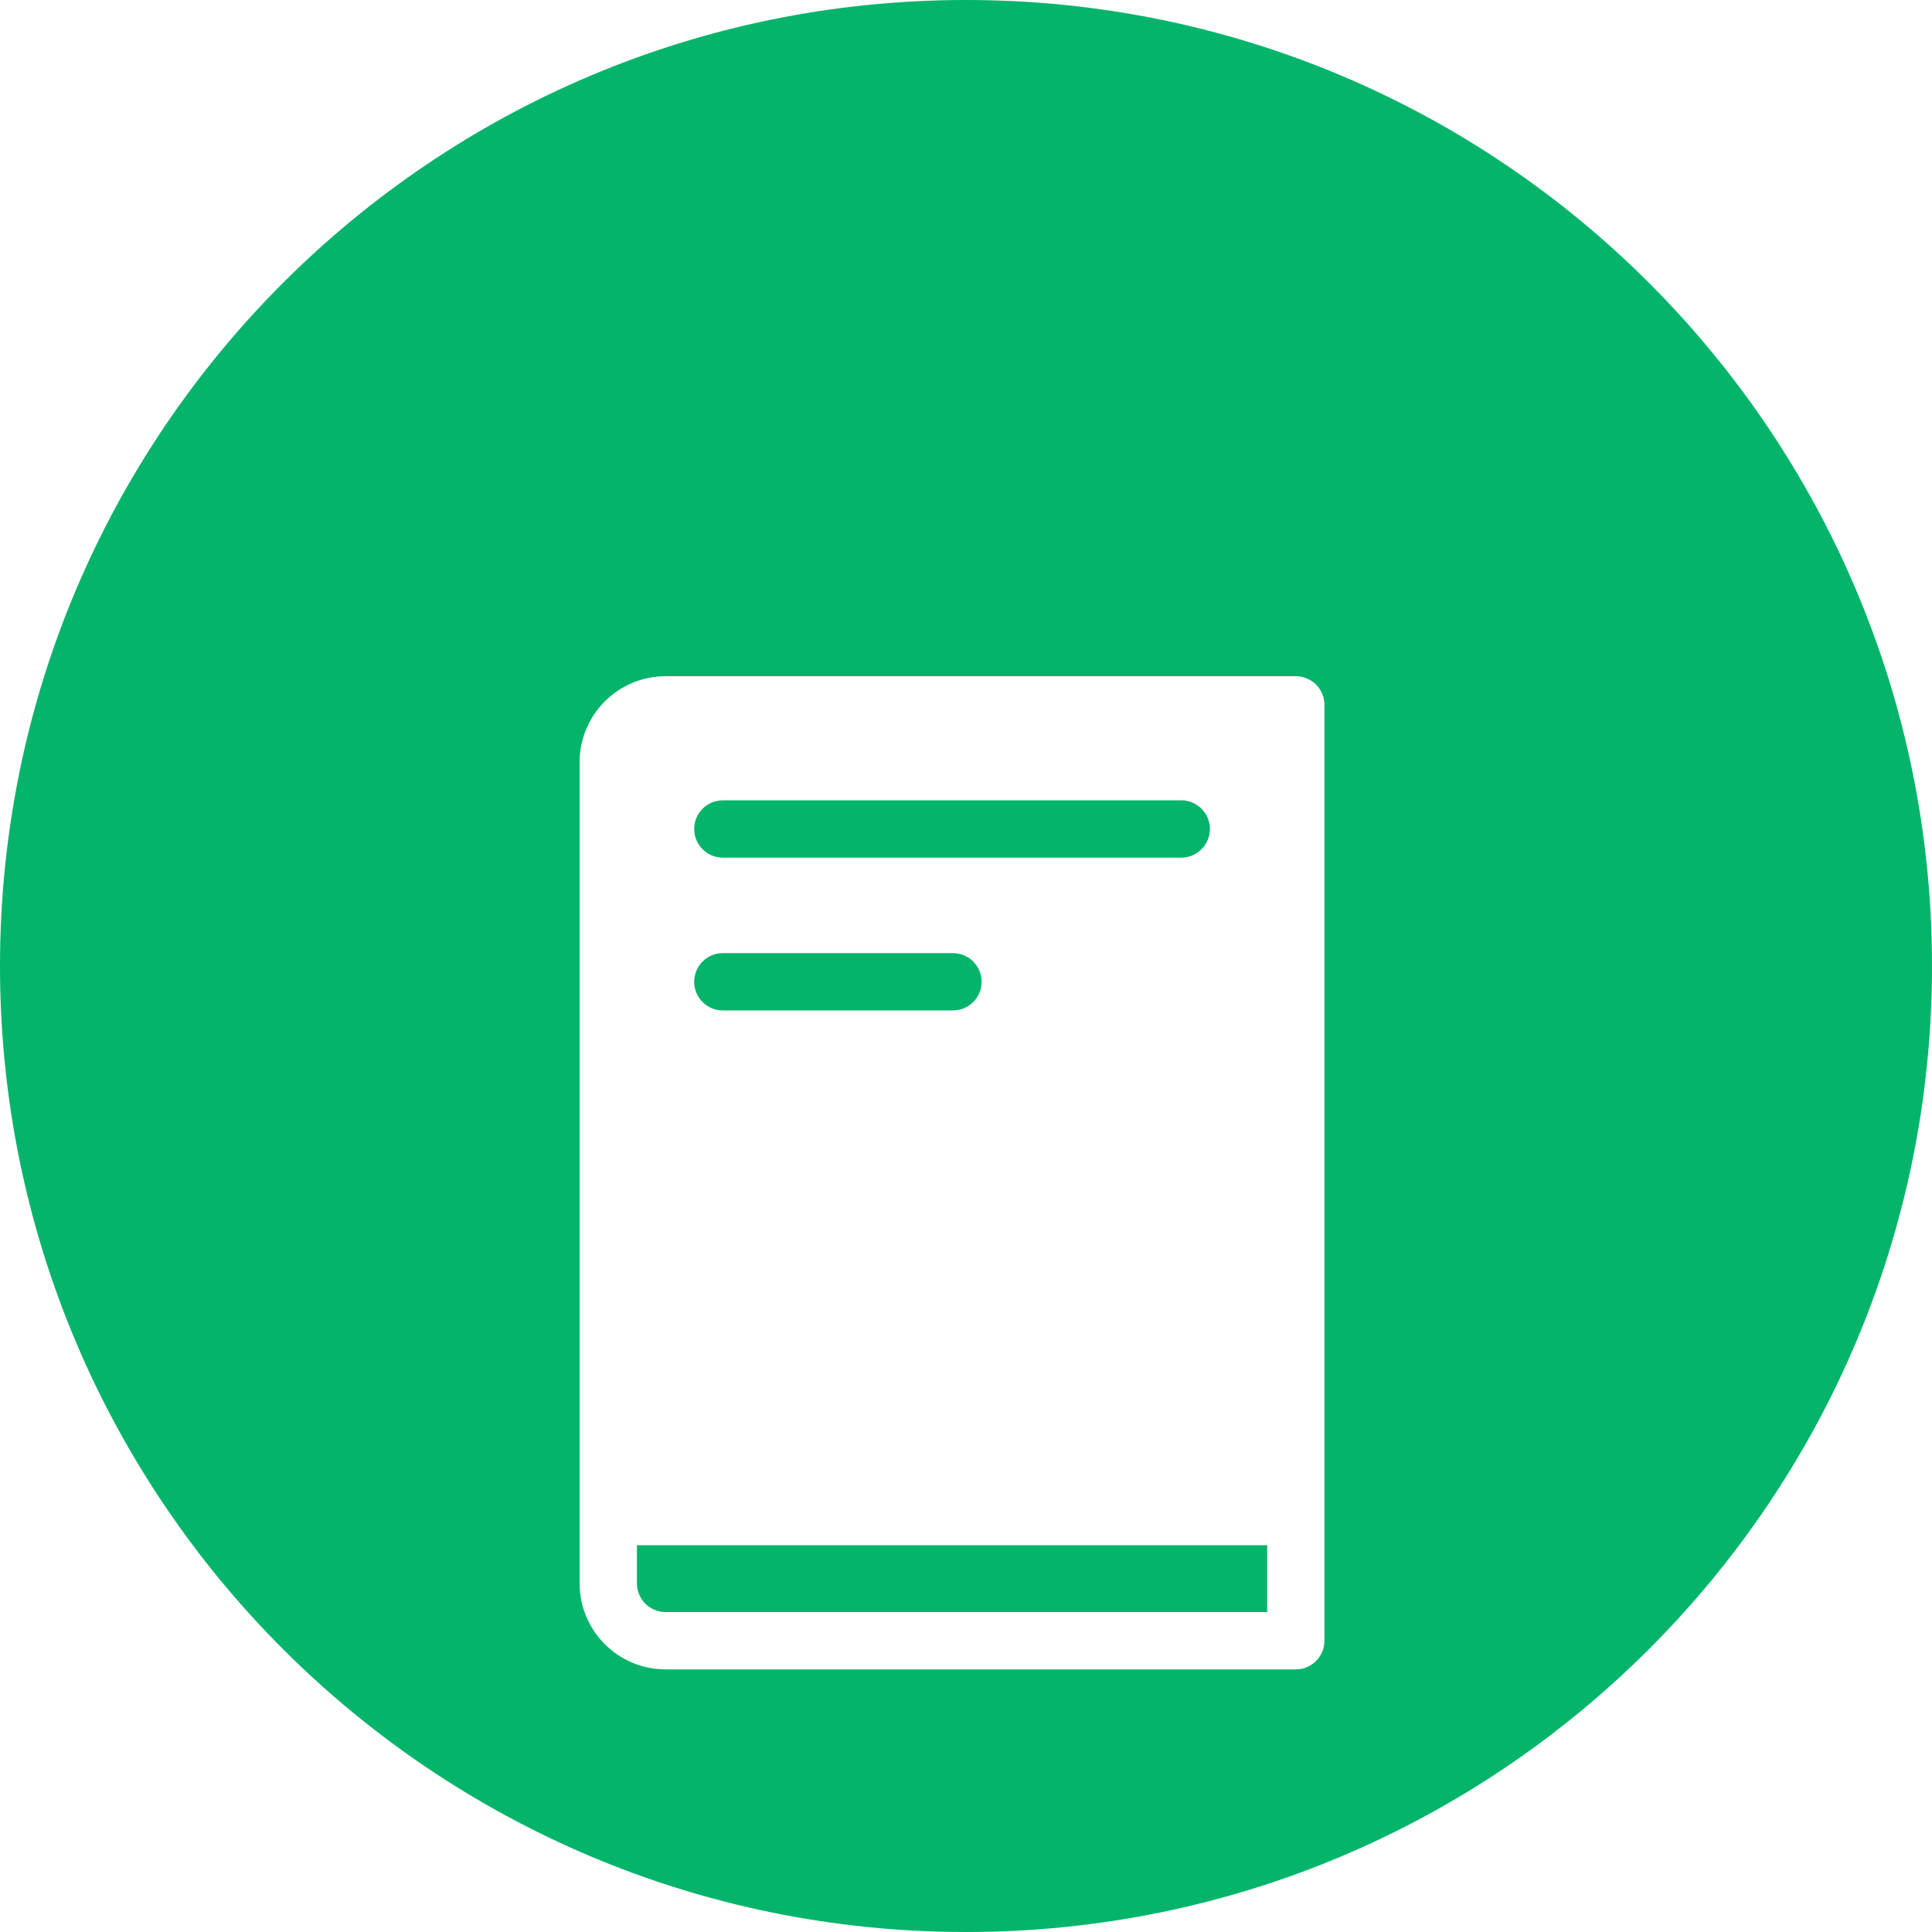 <svg width="60" height="60" viewBox="0 0 60 60" fill="none" xmlns="http://www.w3.org/2000/svg">
<path d="M60 30C60 13.431 46.569 0 30 0C13.431 0 0 13.431 0 30C0 46.569 13.431 60 30 60C46.569 60 60 46.569 60 30Z" fill="#04B46B"/>
<g filter="url(#filter0_d)">
<path d="M40.242 15H20.668C19.96 15.001 19.282 15.283 18.782 15.783C18.282 16.284 18.001 16.962 18 17.669V43.173C18 44.646 19.198 45.844 20.669 45.844H40.242C40.733 45.844 41.132 45.445 41.132 44.954V15.89C41.132 15.654 41.038 15.428 40.871 15.261C40.704 15.094 40.478 15 40.242 15ZM22.448 18.854H36.684C36.92 18.854 37.147 18.948 37.314 19.115C37.481 19.282 37.575 19.508 37.575 19.744C37.575 19.981 37.481 20.207 37.314 20.374C37.147 20.541 36.92 20.635 36.684 20.635H22.448C22.212 20.635 21.985 20.541 21.819 20.374C21.652 20.207 21.558 19.981 21.558 19.745C21.558 19.509 21.652 19.283 21.819 19.116C21.985 18.949 22.212 18.855 22.448 18.855V18.854ZM22.448 23.6H29.596C29.832 23.6 30.058 23.694 30.225 23.861C30.392 24.028 30.485 24.254 30.485 24.49C30.485 24.726 30.392 24.953 30.225 25.119C30.058 25.286 29.832 25.38 29.596 25.38H22.448C22.212 25.38 21.985 25.286 21.819 25.119C21.652 24.953 21.558 24.726 21.558 24.49C21.558 24.254 21.652 24.028 21.819 23.861C21.985 23.694 22.212 23.6 22.448 23.6ZM39.355 44.064H20.669C20.433 44.064 20.207 43.97 20.041 43.803C19.874 43.636 19.78 43.41 19.78 43.174V41.988H39.354V44.064H39.355Z" fill="white"/>
</g>
<defs>
<filter id="filter0_d" x="10" y="13" width="39.132" height="46.844" filterUnits="userSpaceOnUse" color-interpolation-filters="sRGB">
<feFlood flood-opacity="0" result="BackgroundImageFix"/>
<feColorMatrix in="SourceAlpha" type="matrix" values="0 0 0 0 0 0 0 0 0 0 0 0 0 0 0 0 0 0 127 0" result="hardAlpha"/>
<feOffset dy="6"/>
<feGaussianBlur stdDeviation="4"/>
<feComposite in2="hardAlpha" operator="out"/>
<feColorMatrix type="matrix" values="0 0 0 0 0.429 0 0 0 0 0.429 0 0 0 0 0.429 0 0 0 0.3 0"/>
<feBlend mode="normal" in2="BackgroundImageFix" result="effect1_dropShadow"/>
<feBlend mode="normal" in="SourceGraphic" in2="effect1_dropShadow" result="shape"/>
</filter>
</defs>
</svg>
